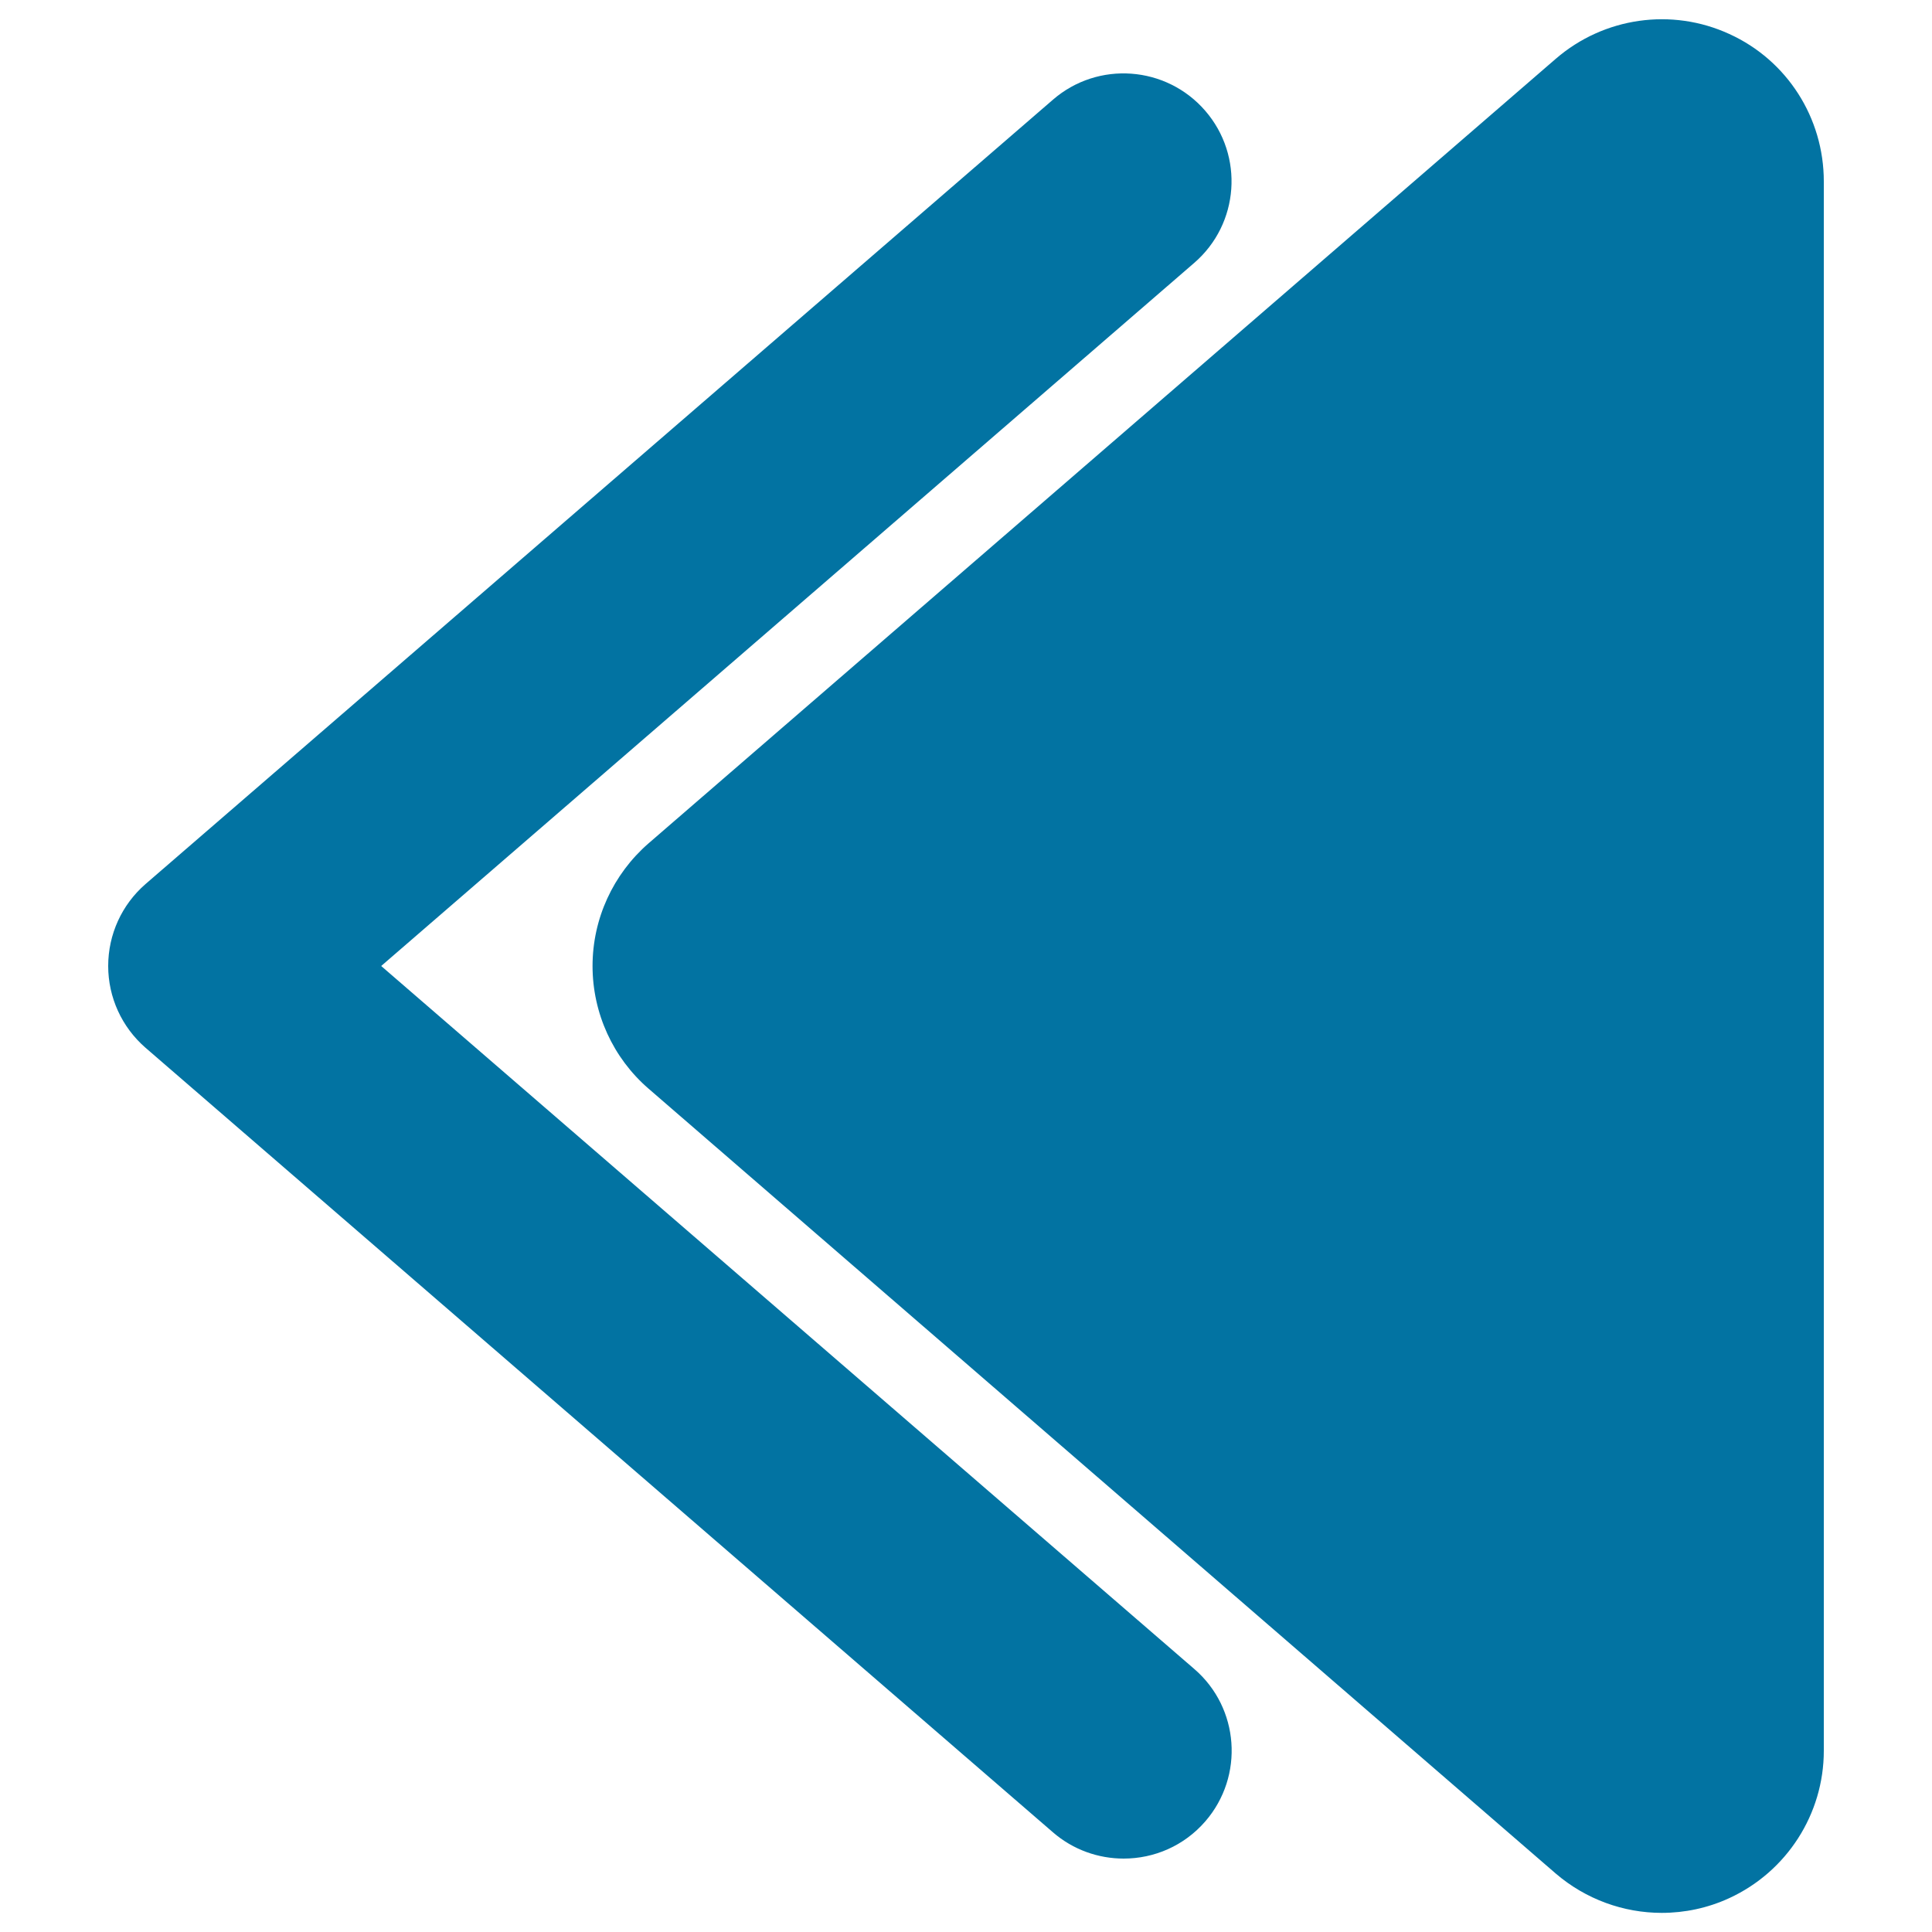 <svg xmlns="http://www.w3.org/2000/svg" viewBox="0 0 1000 1000" style="fill:#0273a2">
<title>Left Arrowheads Triangles SVG icon</title>
<g><path d="M944,93.9v812.3c0,32.8-19.2,62.6-49,76.3c-11.1,5.1-23,7.6-34.9,7.6c-19.7,0-39.3-7-54.9-20.4L335.7,563.5c-18.4-15.9-29-39.1-29-63.5c0-24.4,10.6-47.5,29-63.5L805.3,30.4c24.9-21.5,60-26.5,89.8-12.8C925,31.2,944,61,944,93.9z M197.3,500l420.8-363.9c23.4-20.2,25.9-55.5,5.7-78.8c-20.2-23.3-55.5-25.9-78.8-5.7L75.3,457.6C63,468.3,56,483.7,56,500c0,16.2,7,31.6,19.3,42.3L545,948.4c10.5,9.1,23.6,13.6,36.6,13.6c15.7,0,31.2-6.5,42.3-19.3c20.2-23.4,17.6-58.7-5.7-78.8L197.3,500z"/></g>
</svg>